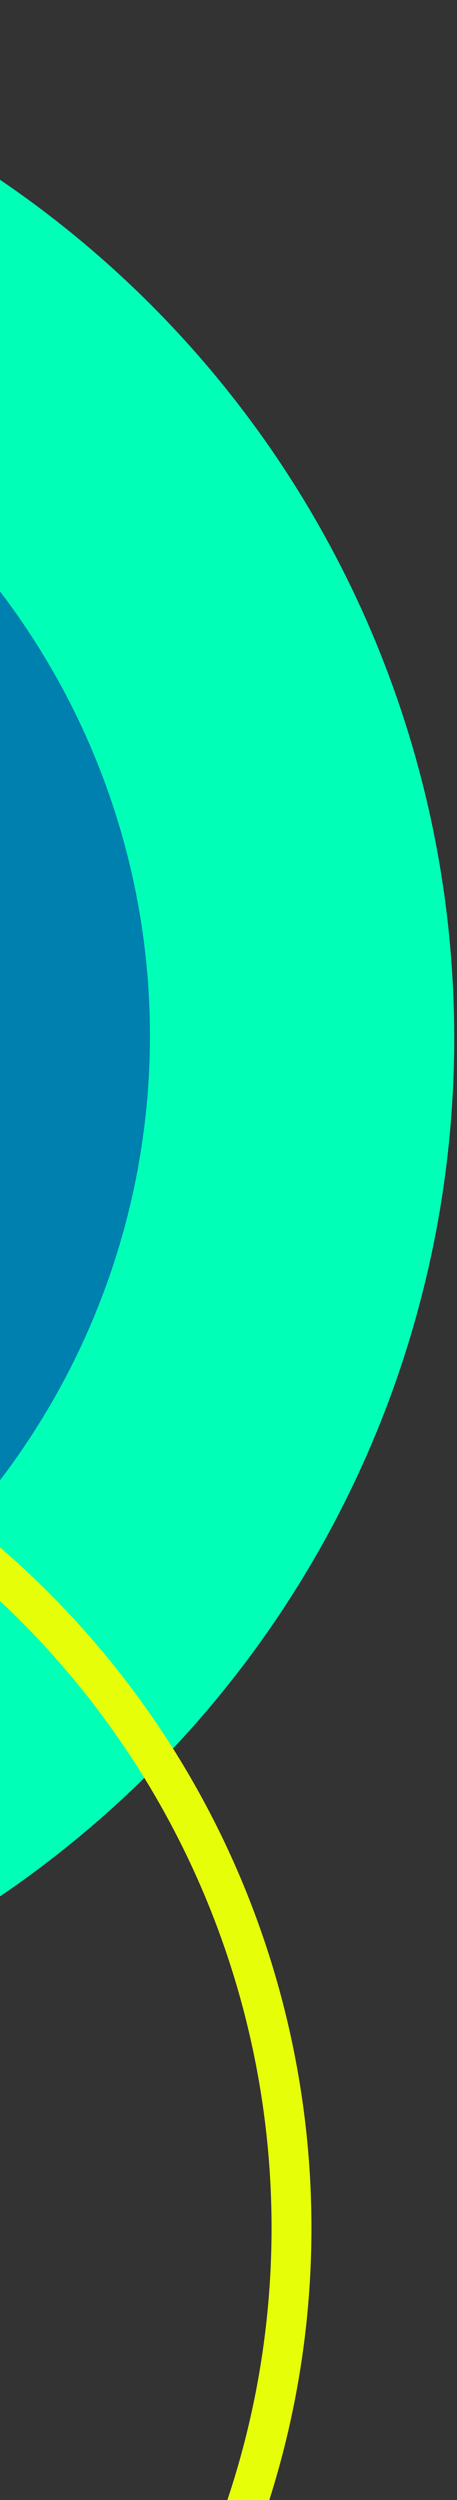 <svg width="51" height="279" viewBox="0 0 51 279" fill="none" xmlns="http://www.w3.org/2000/svg">
<rect x="0" y="0" width="51" height="279" fill="#333333" stroke="none"/>
<g clip-path="url(#clip0_7389_16539)">
<circle cx="-65.155" cy="115.845" r="115.845" fill="#00FFB7"/>
<circle cx="-65.133" cy="115.595" r="81.867" fill="#0080AF"/>
<circle cx="-65.622" cy="248.634" r="98.153" stroke="#E6FF09" stroke-width="4.45"/>
</g>
<defs>
<clipPath id="clip0_7389_16539">
<rect width="51" height="279" fill="white"/>
</clipPath>
</defs>
</svg>
